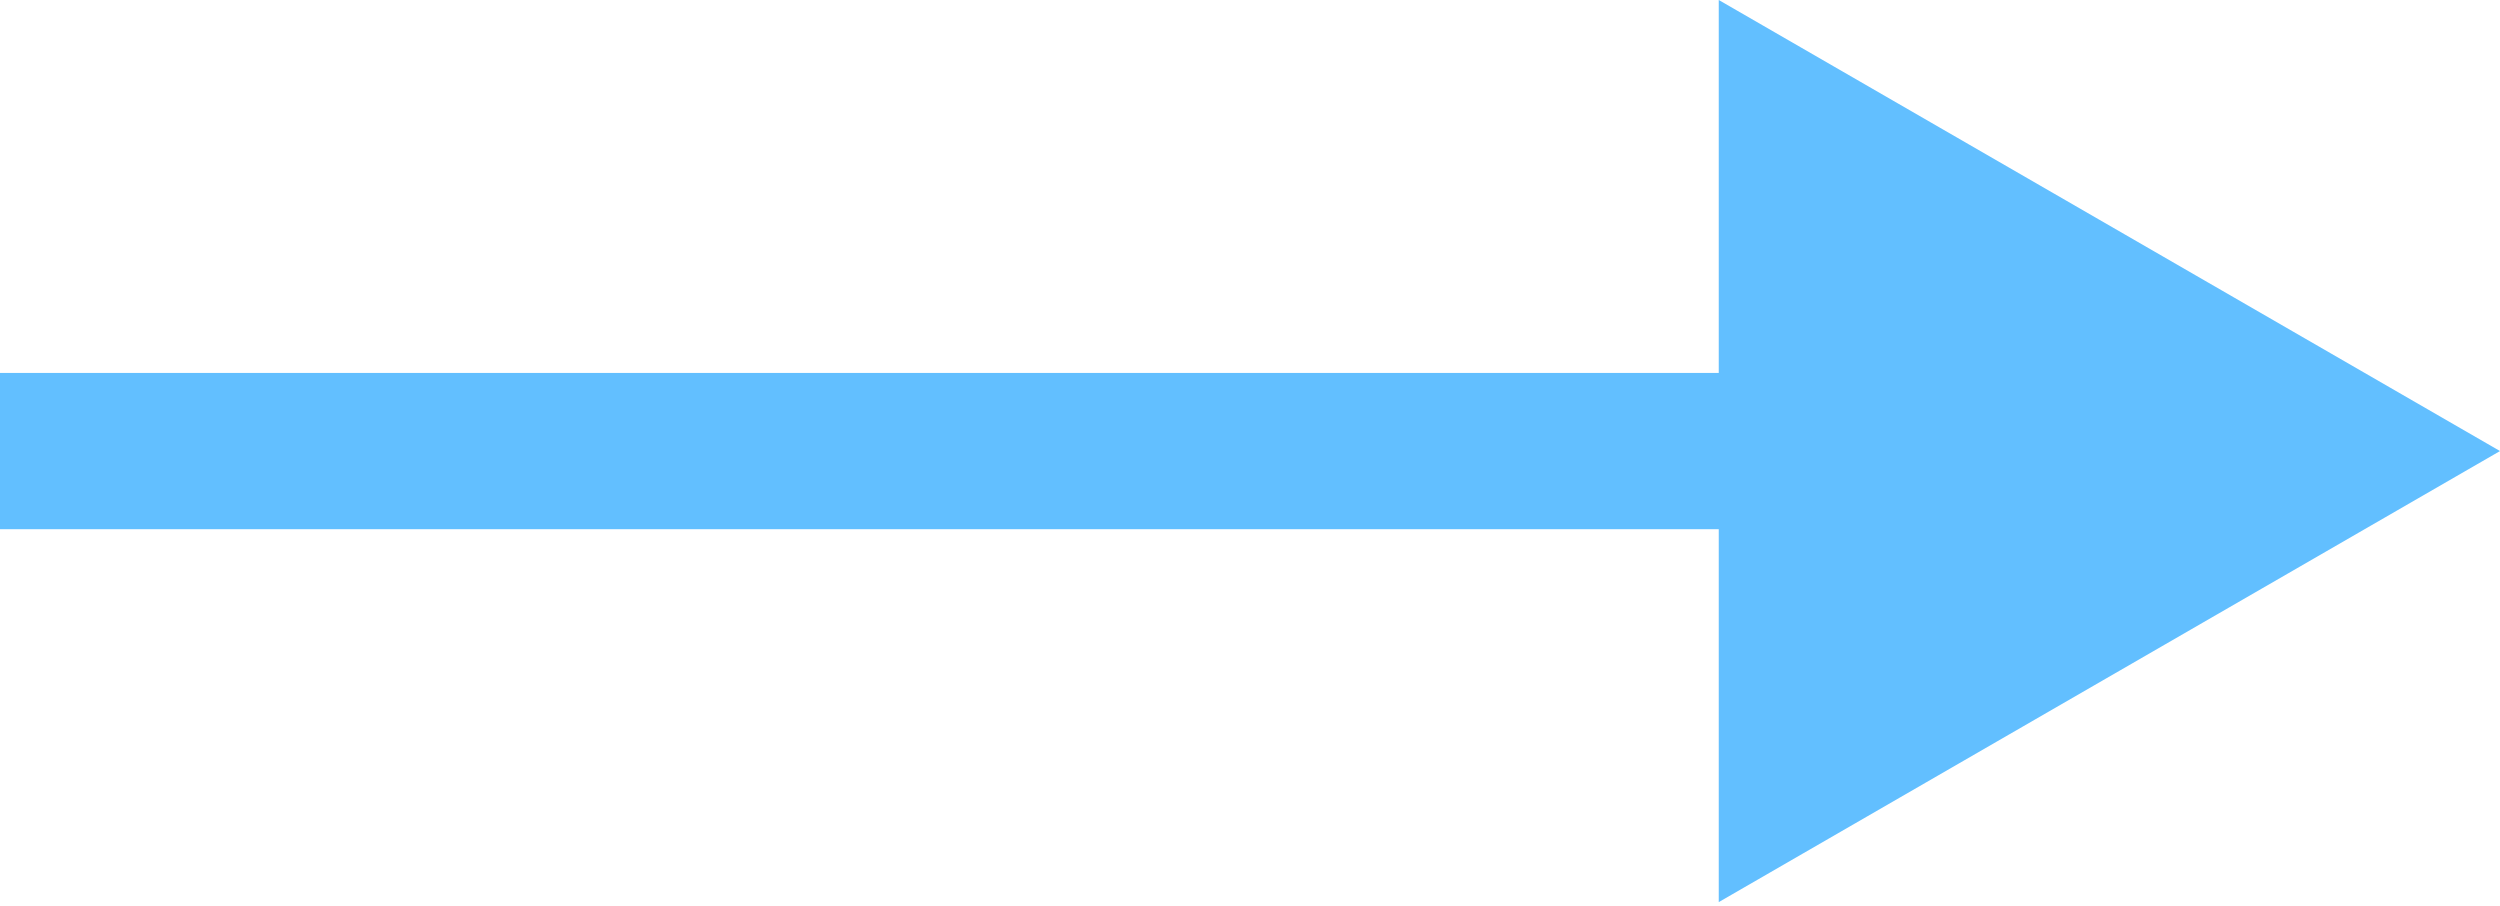 <?xml version="1.0" encoding="UTF-8"?> <svg xmlns="http://www.w3.org/2000/svg" width="320" height="116" viewBox="0 0 320 116" fill="none"> <path fill-rule="evenodd" clip-rule="evenodd" d="M220 0L320 57.735L220 115.47V67.735H0V47.735H220V0Z" fill="#62BFFF"></path> </svg> 